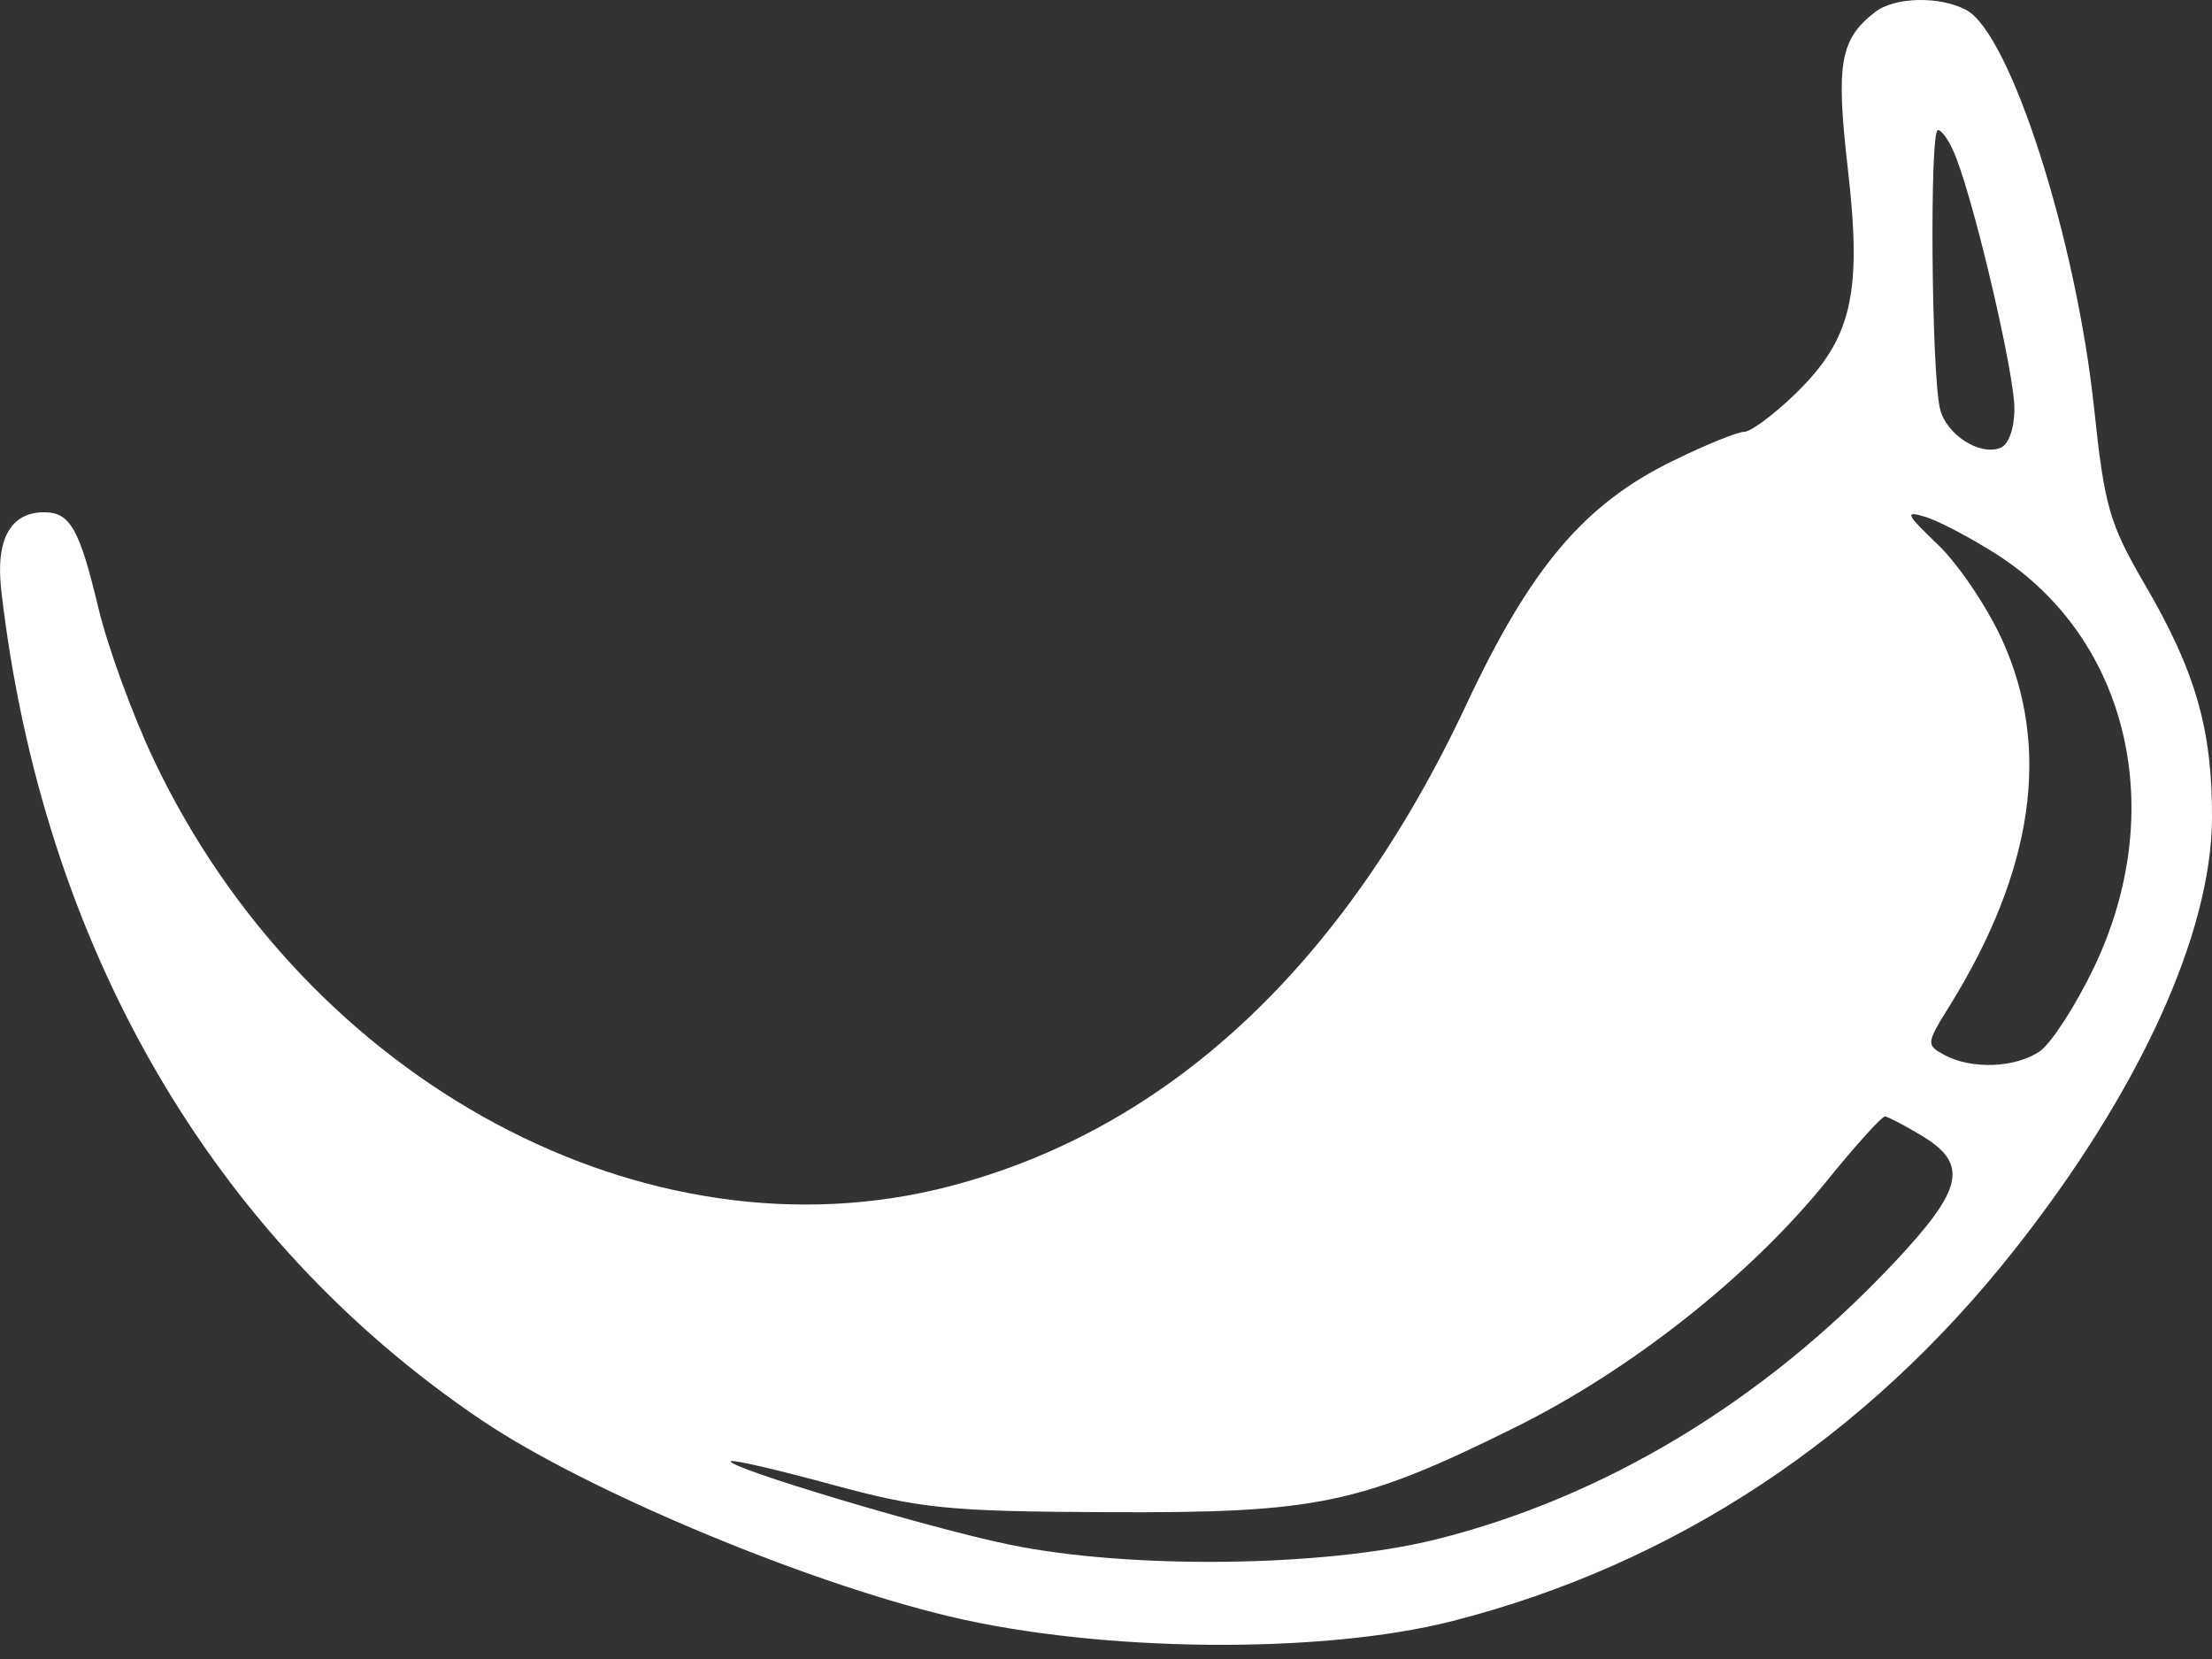<svg width="24" height="18" viewBox="0 0 24 18" fill="none" xmlns="http://www.w3.org/2000/svg">
<rect x="0" y="0" width="24" height="18" fill="#333333" stroke="none"/>
<path fill-rule="evenodd" clip-rule="evenodd" d="M20.343 0.132C19.963 0.428 19.918 0.691 20.049 1.833C20.206 3.19 20.091 3.68 19.477 4.275C19.245 4.5 18.996 4.685 18.925 4.685C18.854 4.685 18.505 4.826 18.151 5C17.189 5.469 16.607 6.157 15.909 7.646C14.582 10.478 12.674 12.255 10.3 12.872C7.02 13.725 3.327 11.744 1.667 8.24C1.437 7.755 1.167 7.015 1.067 6.594C0.862 5.737 0.76 5.558 0.48 5.558C0.112 5.558 -0.05 5.853 0.014 6.408C0.459 10.26 2.3 13.437 5.227 15.41C6.352 16.168 8.722 17.162 10.302 17.538C11.942 17.929 14.345 17.951 15.764 17.587C18.161 16.974 20.24 15.603 21.846 13.574C23.204 11.858 23.994 10.135 24 8.876C24.004 7.919 23.823 7.285 23.272 6.343C22.887 5.682 22.834 5.499 22.721 4.432C22.527 2.595 21.814 0.37 21.336 0.11C21.05 -0.045 20.557 -0.035 20.343 0.132ZM21.224 1.711C21.443 2.28 21.856 4.059 21.856 4.429C21.856 4.65 21.794 4.825 21.703 4.86C21.477 4.948 21.115 4.713 21.049 4.436C20.955 4.043 20.935 1.411 21.026 1.411C21.072 1.411 21.161 1.546 21.224 1.711ZM21.666 6.016C23.102 6.937 23.537 8.81 22.71 10.516C22.516 10.917 22.258 11.316 22.136 11.403C21.878 11.586 21.392 11.607 21.098 11.447C20.897 11.338 20.898 11.323 21.152 10.915C22.068 9.44 22.258 8.108 21.719 6.934C21.557 6.58 21.245 6.119 21.026 5.909C20.676 5.574 20.66 5.538 20.893 5.609C21.039 5.654 21.386 5.837 21.666 6.016ZM20.836 12.313C21.365 12.627 21.31 12.893 20.548 13.703C19.138 15.203 17.404 16.249 15.574 16.704C14.369 17.003 12.265 17.029 10.956 16.76C10.083 16.581 7.867 15.917 7.93 15.854C7.949 15.834 8.444 15.949 9.031 16.109C9.989 16.369 10.293 16.4 12.03 16.407C14.29 16.418 14.757 16.32 16.433 15.49C17.692 14.867 18.979 13.851 19.809 12.827C20.13 12.43 20.42 12.109 20.453 12.113C20.486 12.118 20.659 12.207 20.836 12.313Z" fill="white"/>
</svg>
